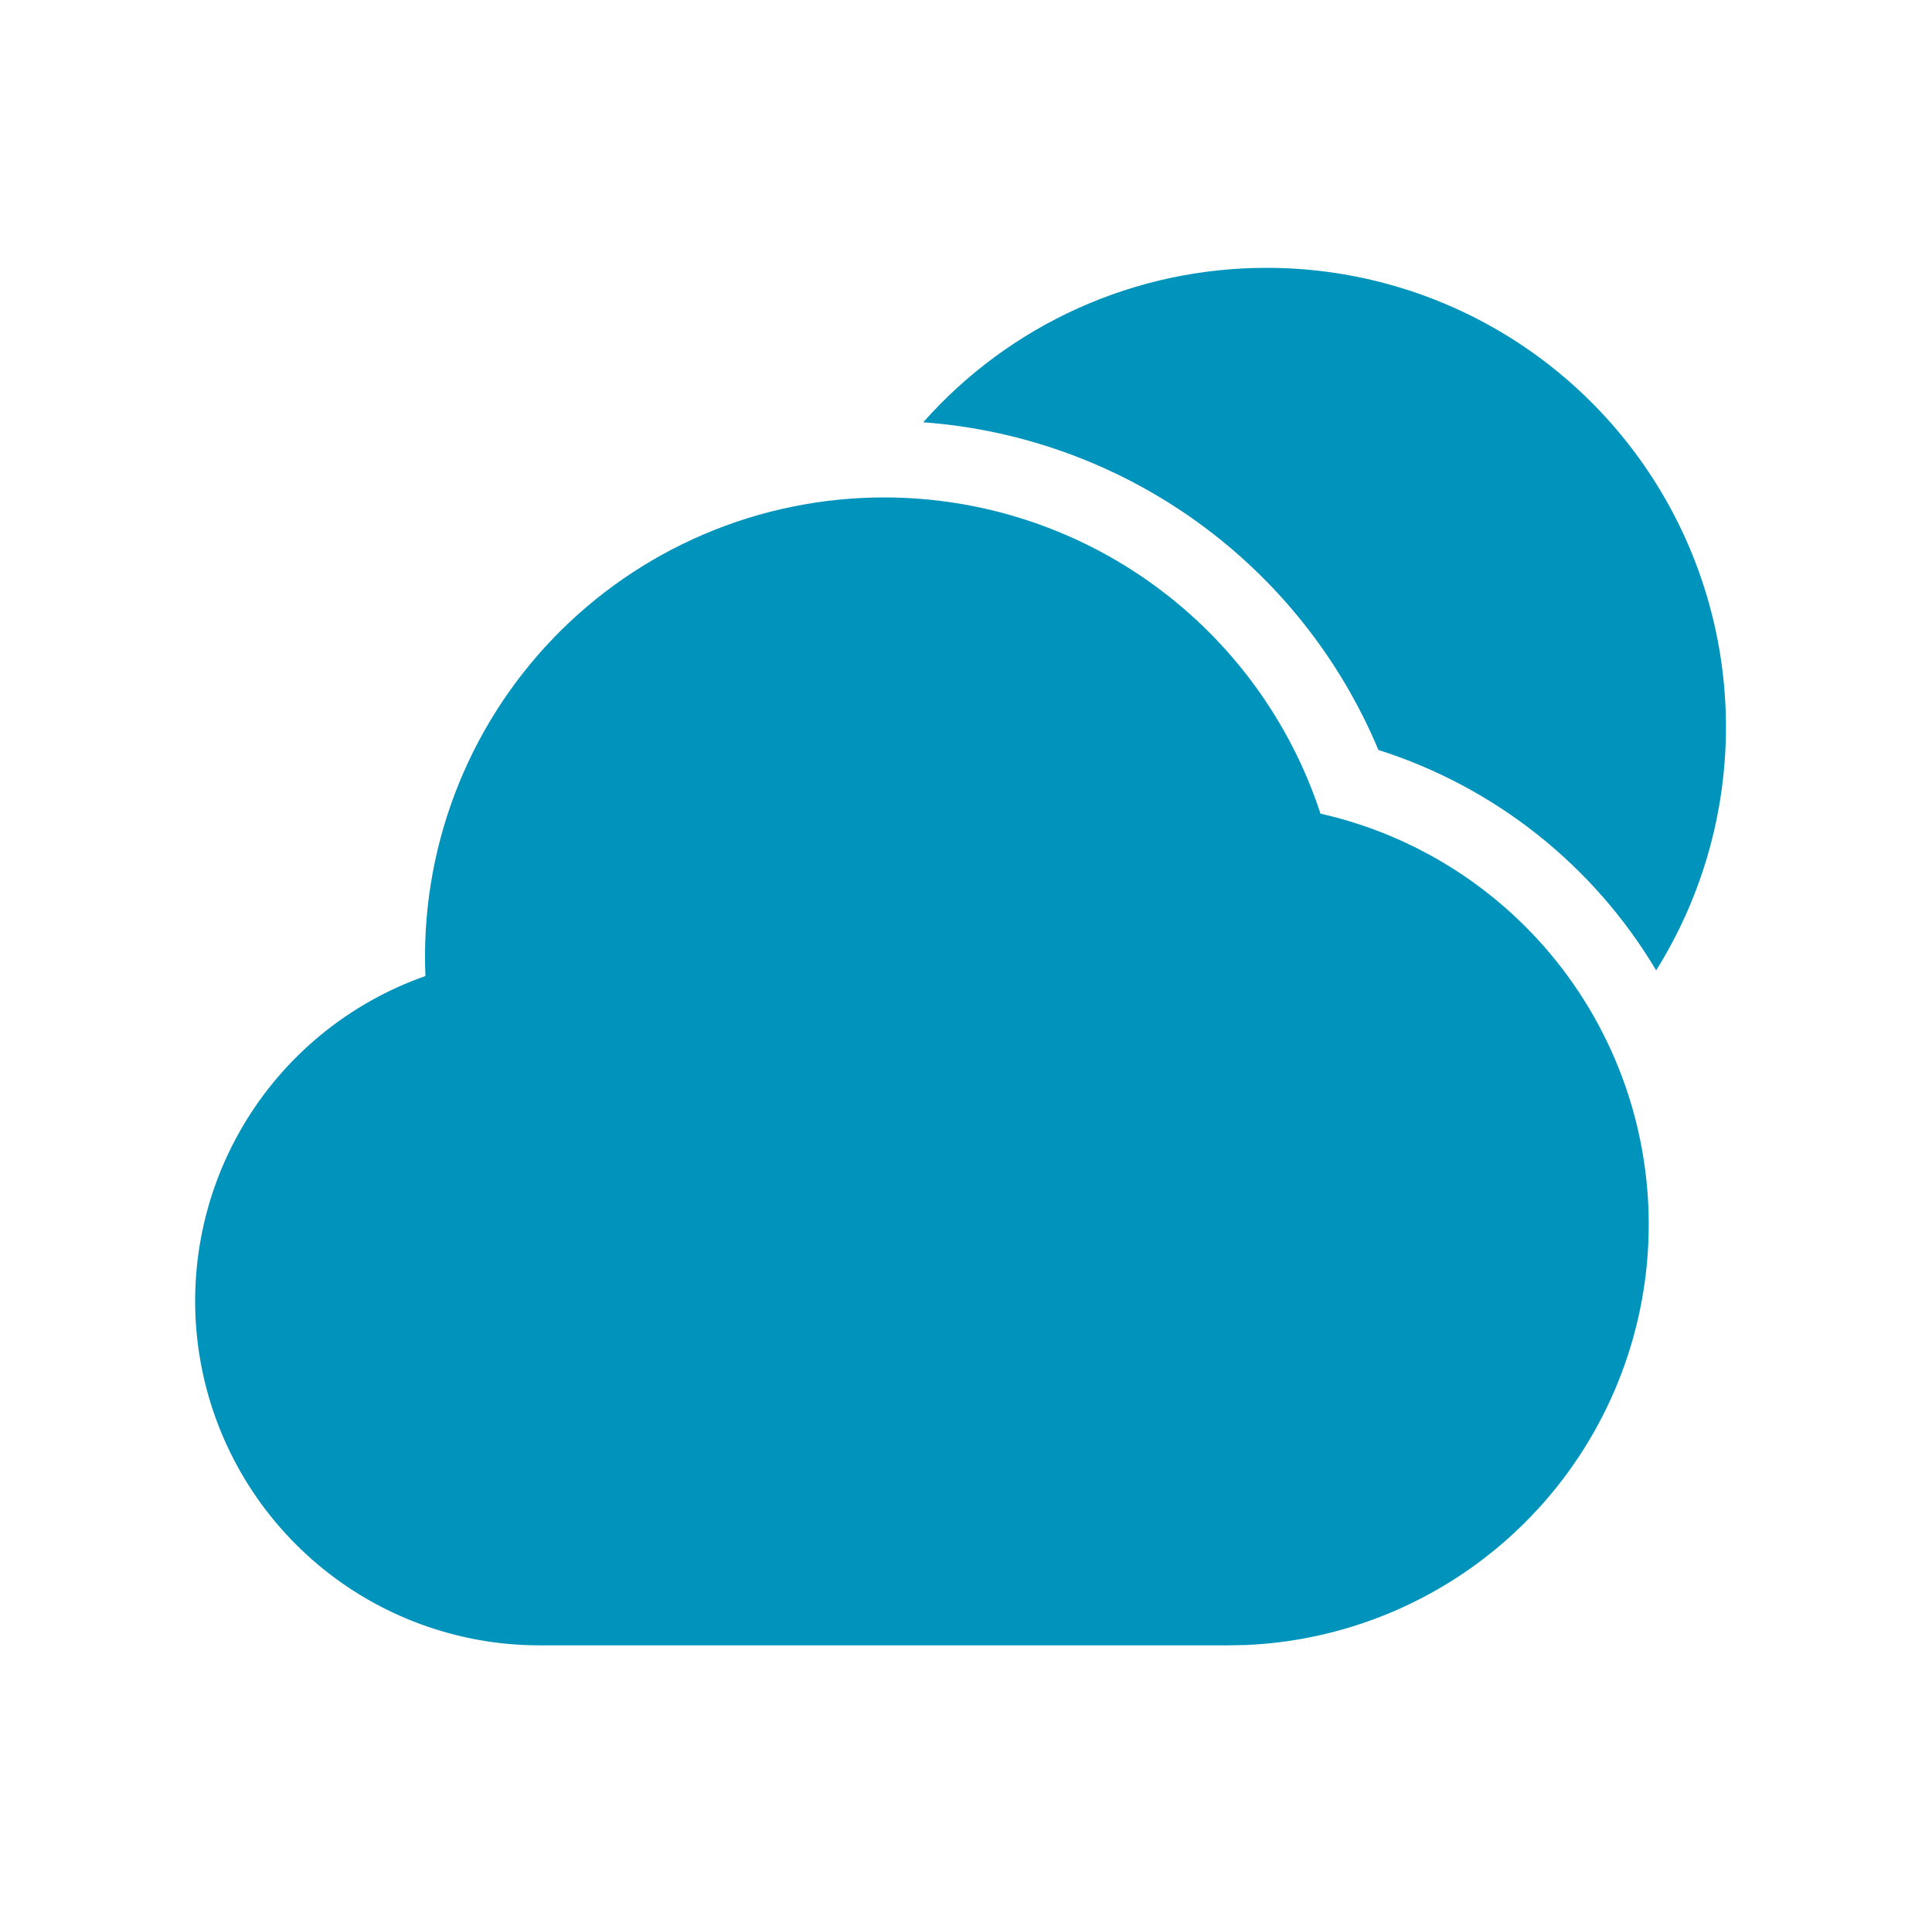 <svg width="101" height="100" viewBox="0 0 101 100" fill="none" xmlns="http://www.w3.org/2000/svg">
<g clip-path="url(#clip0_1530_59351)">
<path d="M46.22 26C51.279 26 56.208 27.598 60.305 30.567C64.401 33.535 67.456 37.721 69.032 42.528C74.236 43.703 78.836 46.729 81.976 51.042C85.116 55.356 86.582 60.663 86.102 65.977C85.622 71.29 83.228 76.248 79.365 79.928C75.502 83.609 70.434 85.761 65.104 85.984L64.22 86H28.22C23.969 86.004 19.853 84.504 16.602 81.764C13.352 79.025 11.175 75.223 10.459 71.033C9.743 66.843 10.533 62.534 12.689 58.87C14.845 55.206 18.229 52.424 22.24 51.016C22.103 47.782 22.622 44.553 23.765 41.524C24.908 38.495 26.653 35.729 28.893 33.392C31.133 31.055 33.823 29.195 36.801 27.925C39.779 26.655 42.983 26 46.22 26ZM66.22 14C70.505 13.999 74.712 15.144 78.404 17.318C82.097 19.492 85.14 22.615 87.218 26.362C89.295 30.109 90.332 34.345 90.22 38.628C90.108 42.911 88.851 47.087 86.58 50.72C83.315 45.231 78.148 41.132 72.06 39.2C70.062 34.426 66.782 30.298 62.581 27.275C58.381 24.251 53.425 22.451 48.264 22.072C50.515 19.53 53.28 17.495 56.377 16.103C59.475 14.711 62.833 13.995 66.228 14H66.22Z" fill="#0093BB"/>
</g>
<defs>
<clipPath id="clip0_1530_59351">
<rect width="100" height="100" fill="white" transform="translate(0.5)"/>
</clipPath>
</defs>
</svg>
